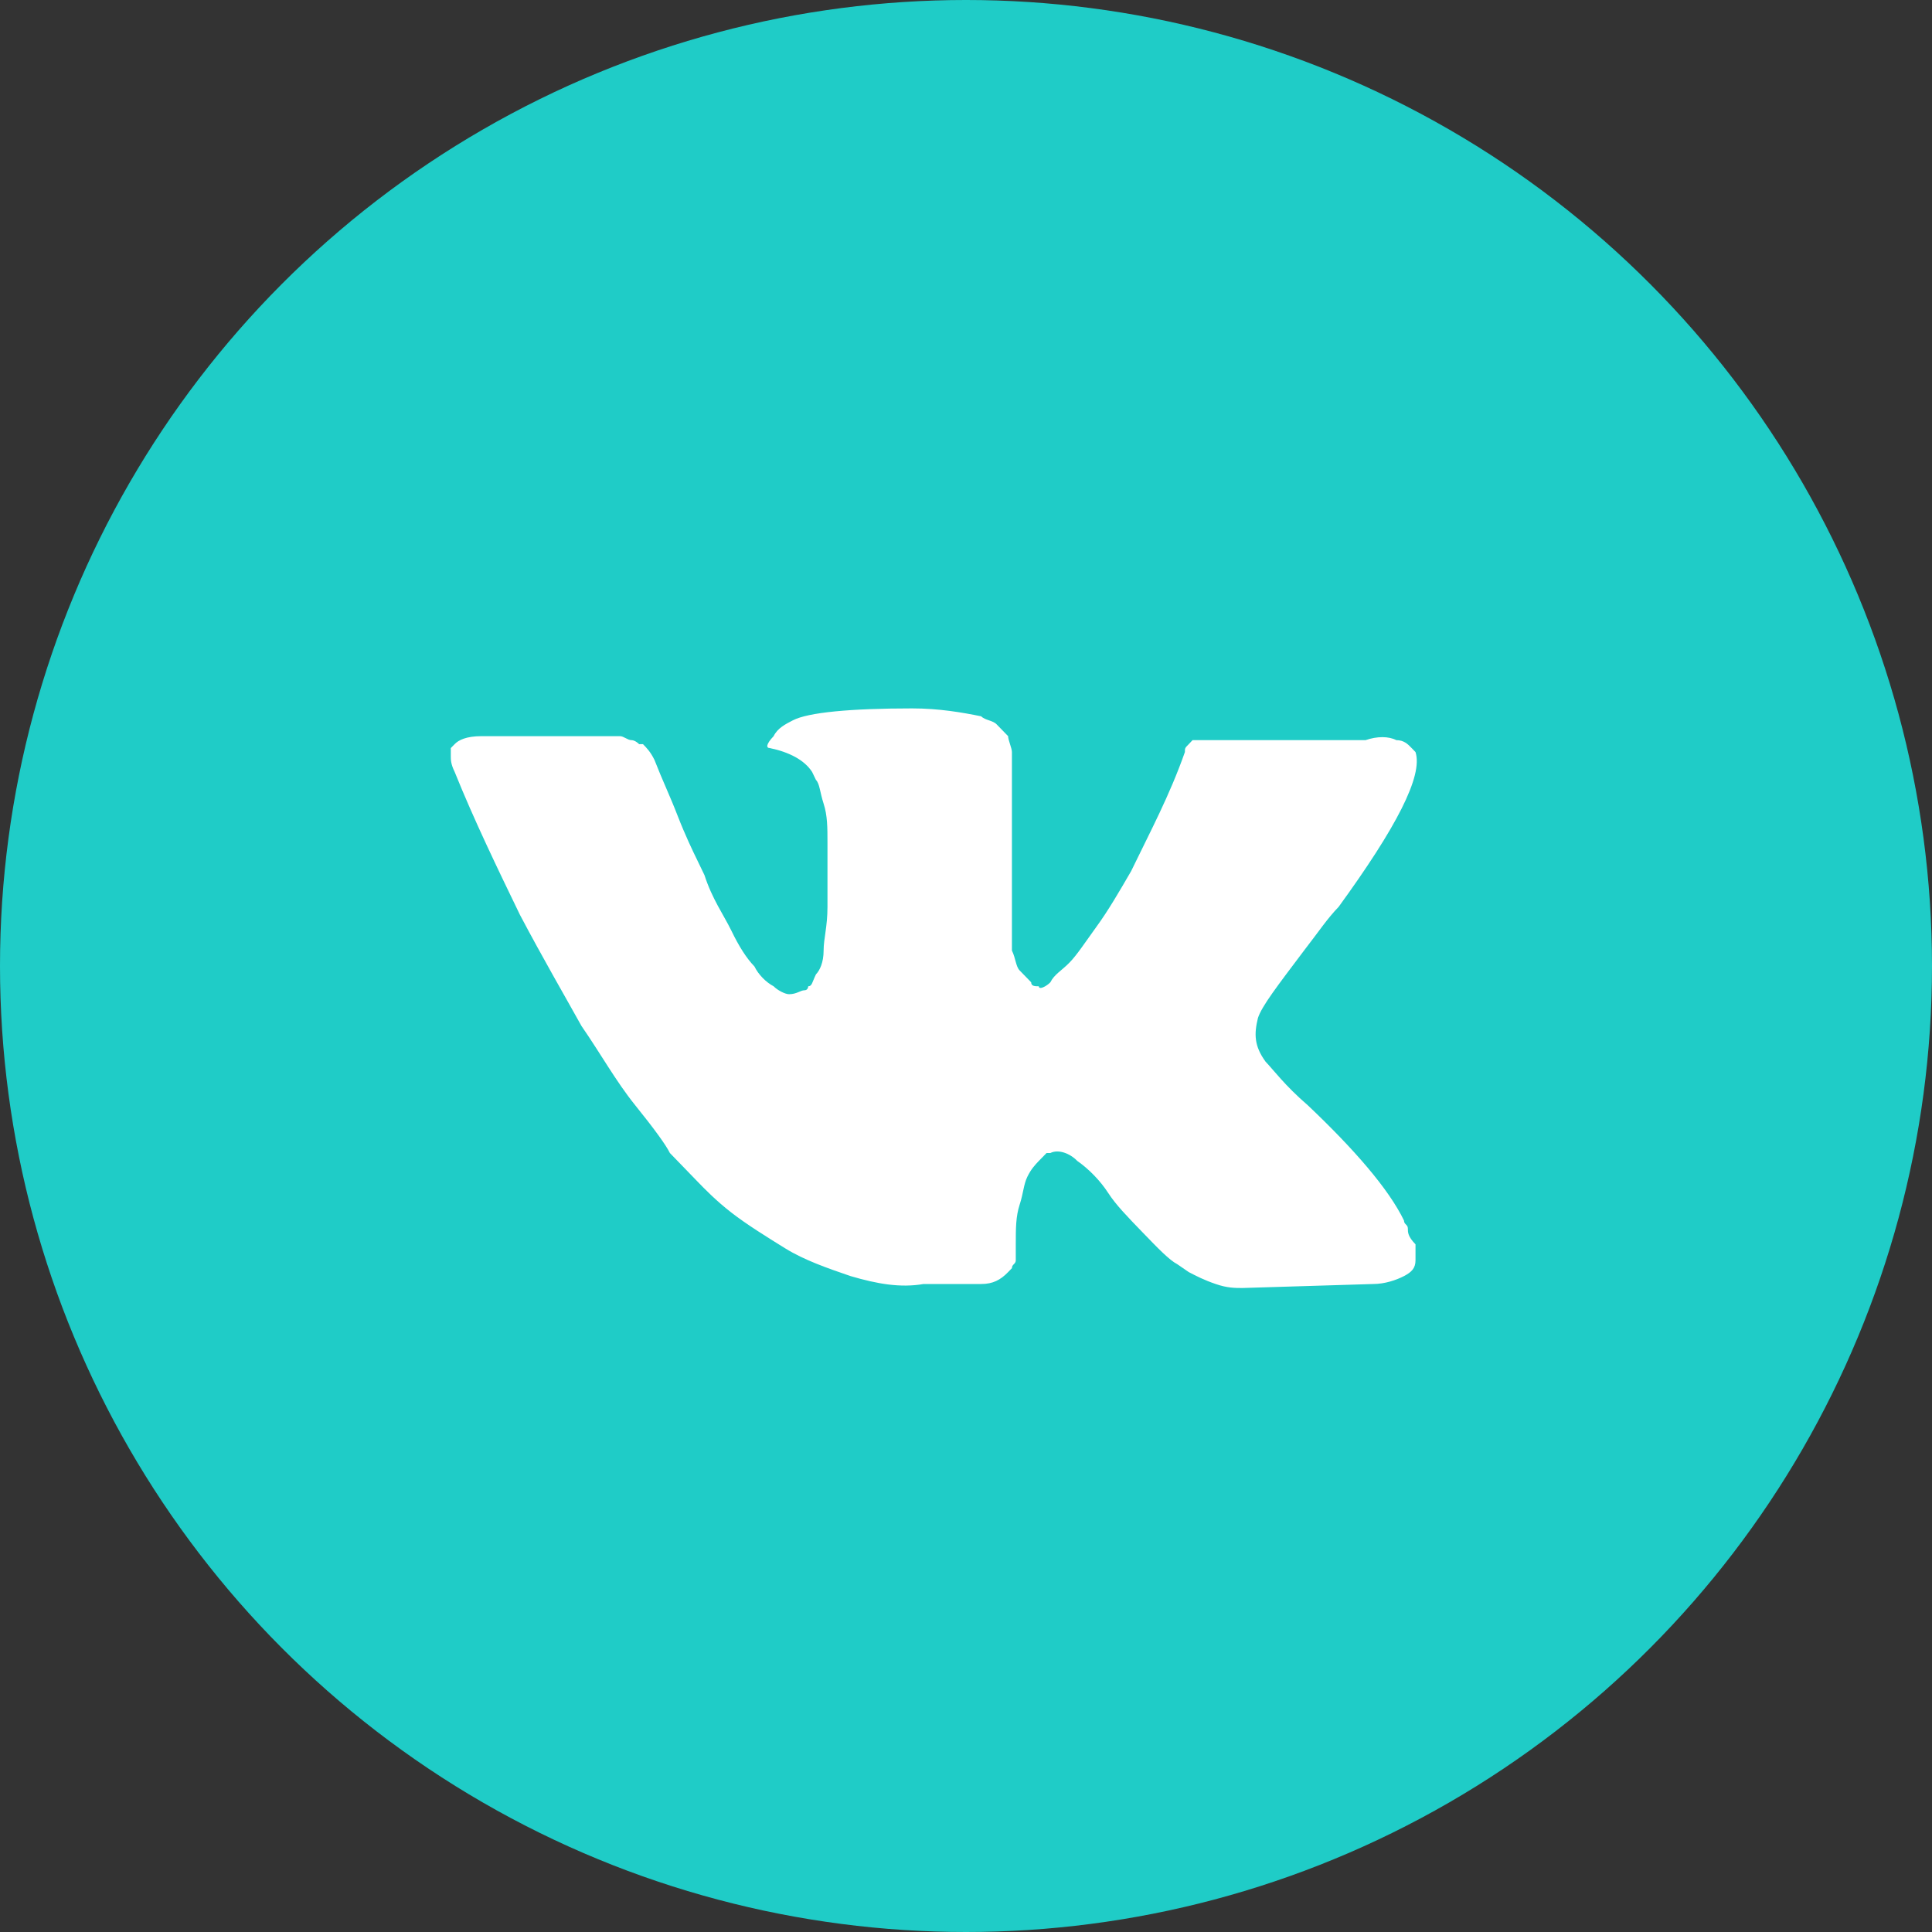 <?xml version="1.0" encoding="UTF-8"?> <svg xmlns="http://www.w3.org/2000/svg" width="30" height="30" viewBox="0 0 30 30" fill="none"><rect x="0" y="0" width="30" height="30" fill="#333333" stroke="none"/> <circle cx="15" cy="15" r="15" fill="#1FCCC7"></circle> <path d="M21.861 19.075C21.861 19.014 21.801 19.014 21.801 18.952C21.562 18.459 21.025 17.843 20.309 17.164C19.951 16.856 19.772 16.61 19.652 16.486C19.473 16.24 19.473 16.055 19.533 15.808C19.593 15.623 19.831 15.315 20.249 14.76C20.488 14.452 20.607 14.267 20.786 14.082C21.682 12.849 22.099 12.048 21.98 11.678L21.92 11.616C21.861 11.555 21.801 11.493 21.682 11.493C21.562 11.431 21.383 11.431 21.204 11.493H18.936C18.877 11.493 18.877 11.493 18.757 11.493C18.698 11.493 18.638 11.493 18.638 11.493H18.578H18.518L18.459 11.555C18.399 11.616 18.399 11.616 18.399 11.678C18.16 12.356 17.862 12.911 17.564 13.527C17.385 13.836 17.206 14.144 17.026 14.39C16.847 14.637 16.728 14.822 16.609 14.945C16.489 15.069 16.37 15.13 16.31 15.253C16.251 15.315 16.131 15.377 16.131 15.315C16.072 15.315 16.012 15.315 16.012 15.253C15.952 15.192 15.893 15.13 15.833 15.069C15.773 15.007 15.773 14.884 15.713 14.76C15.713 14.637 15.713 14.514 15.713 14.452C15.713 14.39 15.713 14.206 15.713 14.082C15.713 13.897 15.713 13.774 15.713 13.712C15.713 13.527 15.713 13.281 15.713 13.034C15.713 12.788 15.713 12.603 15.713 12.479C15.713 12.356 15.713 12.171 15.713 12.048C15.713 11.863 15.713 11.74 15.713 11.678C15.713 11.616 15.654 11.493 15.654 11.431C15.594 11.37 15.534 11.308 15.475 11.247C15.415 11.185 15.296 11.185 15.236 11.123C14.938 11.062 14.579 11 14.162 11C13.207 11 12.55 11.062 12.312 11.185C12.192 11.247 12.073 11.308 12.013 11.431C11.894 11.555 11.894 11.616 11.954 11.616C12.252 11.678 12.491 11.801 12.61 11.986L12.67 12.11C12.729 12.171 12.729 12.294 12.789 12.479C12.849 12.664 12.849 12.849 12.849 13.096C12.849 13.466 12.849 13.836 12.849 14.082C12.849 14.39 12.789 14.575 12.789 14.76C12.789 14.945 12.729 15.069 12.67 15.13C12.61 15.253 12.61 15.315 12.55 15.315C12.55 15.315 12.55 15.377 12.491 15.377C12.431 15.377 12.371 15.438 12.252 15.438C12.192 15.438 12.073 15.377 12.013 15.315C11.894 15.253 11.774 15.13 11.715 15.007C11.595 14.884 11.476 14.699 11.357 14.452C11.237 14.206 11.058 13.959 10.939 13.589L10.82 13.342C10.76 13.219 10.641 12.973 10.521 12.664C10.402 12.356 10.283 12.11 10.163 11.801C10.103 11.678 10.044 11.616 9.984 11.555H9.924C9.924 11.555 9.865 11.493 9.805 11.493C9.745 11.493 9.686 11.431 9.626 11.431H7.477C7.239 11.431 7.119 11.493 7.06 11.555L7 11.616C7 11.616 7 11.678 7 11.74C7 11.801 7 11.863 7.06 11.986C7.358 12.726 7.716 13.466 8.074 14.206C8.432 14.884 8.79 15.5 9.029 15.931C9.328 16.363 9.566 16.794 9.865 17.164C10.163 17.534 10.342 17.781 10.402 17.904C10.521 18.027 10.581 18.089 10.641 18.151L10.82 18.336C10.939 18.459 11.118 18.644 11.357 18.829C11.595 19.014 11.894 19.199 12.192 19.384C12.491 19.569 12.849 19.692 13.207 19.815C13.625 19.938 13.983 20 14.341 19.938H15.236C15.415 19.938 15.534 19.877 15.654 19.753L15.713 19.692C15.713 19.63 15.773 19.63 15.773 19.569C15.773 19.507 15.773 19.445 15.773 19.322C15.773 19.075 15.773 18.89 15.833 18.706C15.893 18.521 15.893 18.397 15.952 18.274C16.012 18.151 16.072 18.089 16.131 18.027C16.191 17.966 16.251 17.904 16.251 17.904H16.31C16.43 17.843 16.609 17.904 16.728 18.027C16.907 18.151 17.086 18.336 17.206 18.521C17.325 18.706 17.504 18.89 17.743 19.137C17.981 19.384 18.16 19.569 18.28 19.63L18.459 19.753C18.578 19.815 18.698 19.877 18.877 19.938C19.056 20 19.175 20 19.294 20L21.323 19.938C21.503 19.938 21.682 19.877 21.801 19.815C21.92 19.753 21.98 19.692 21.98 19.569C21.98 19.507 21.98 19.384 21.98 19.322C21.861 19.199 21.861 19.137 21.861 19.075Z" fill="white"></path> </svg> 